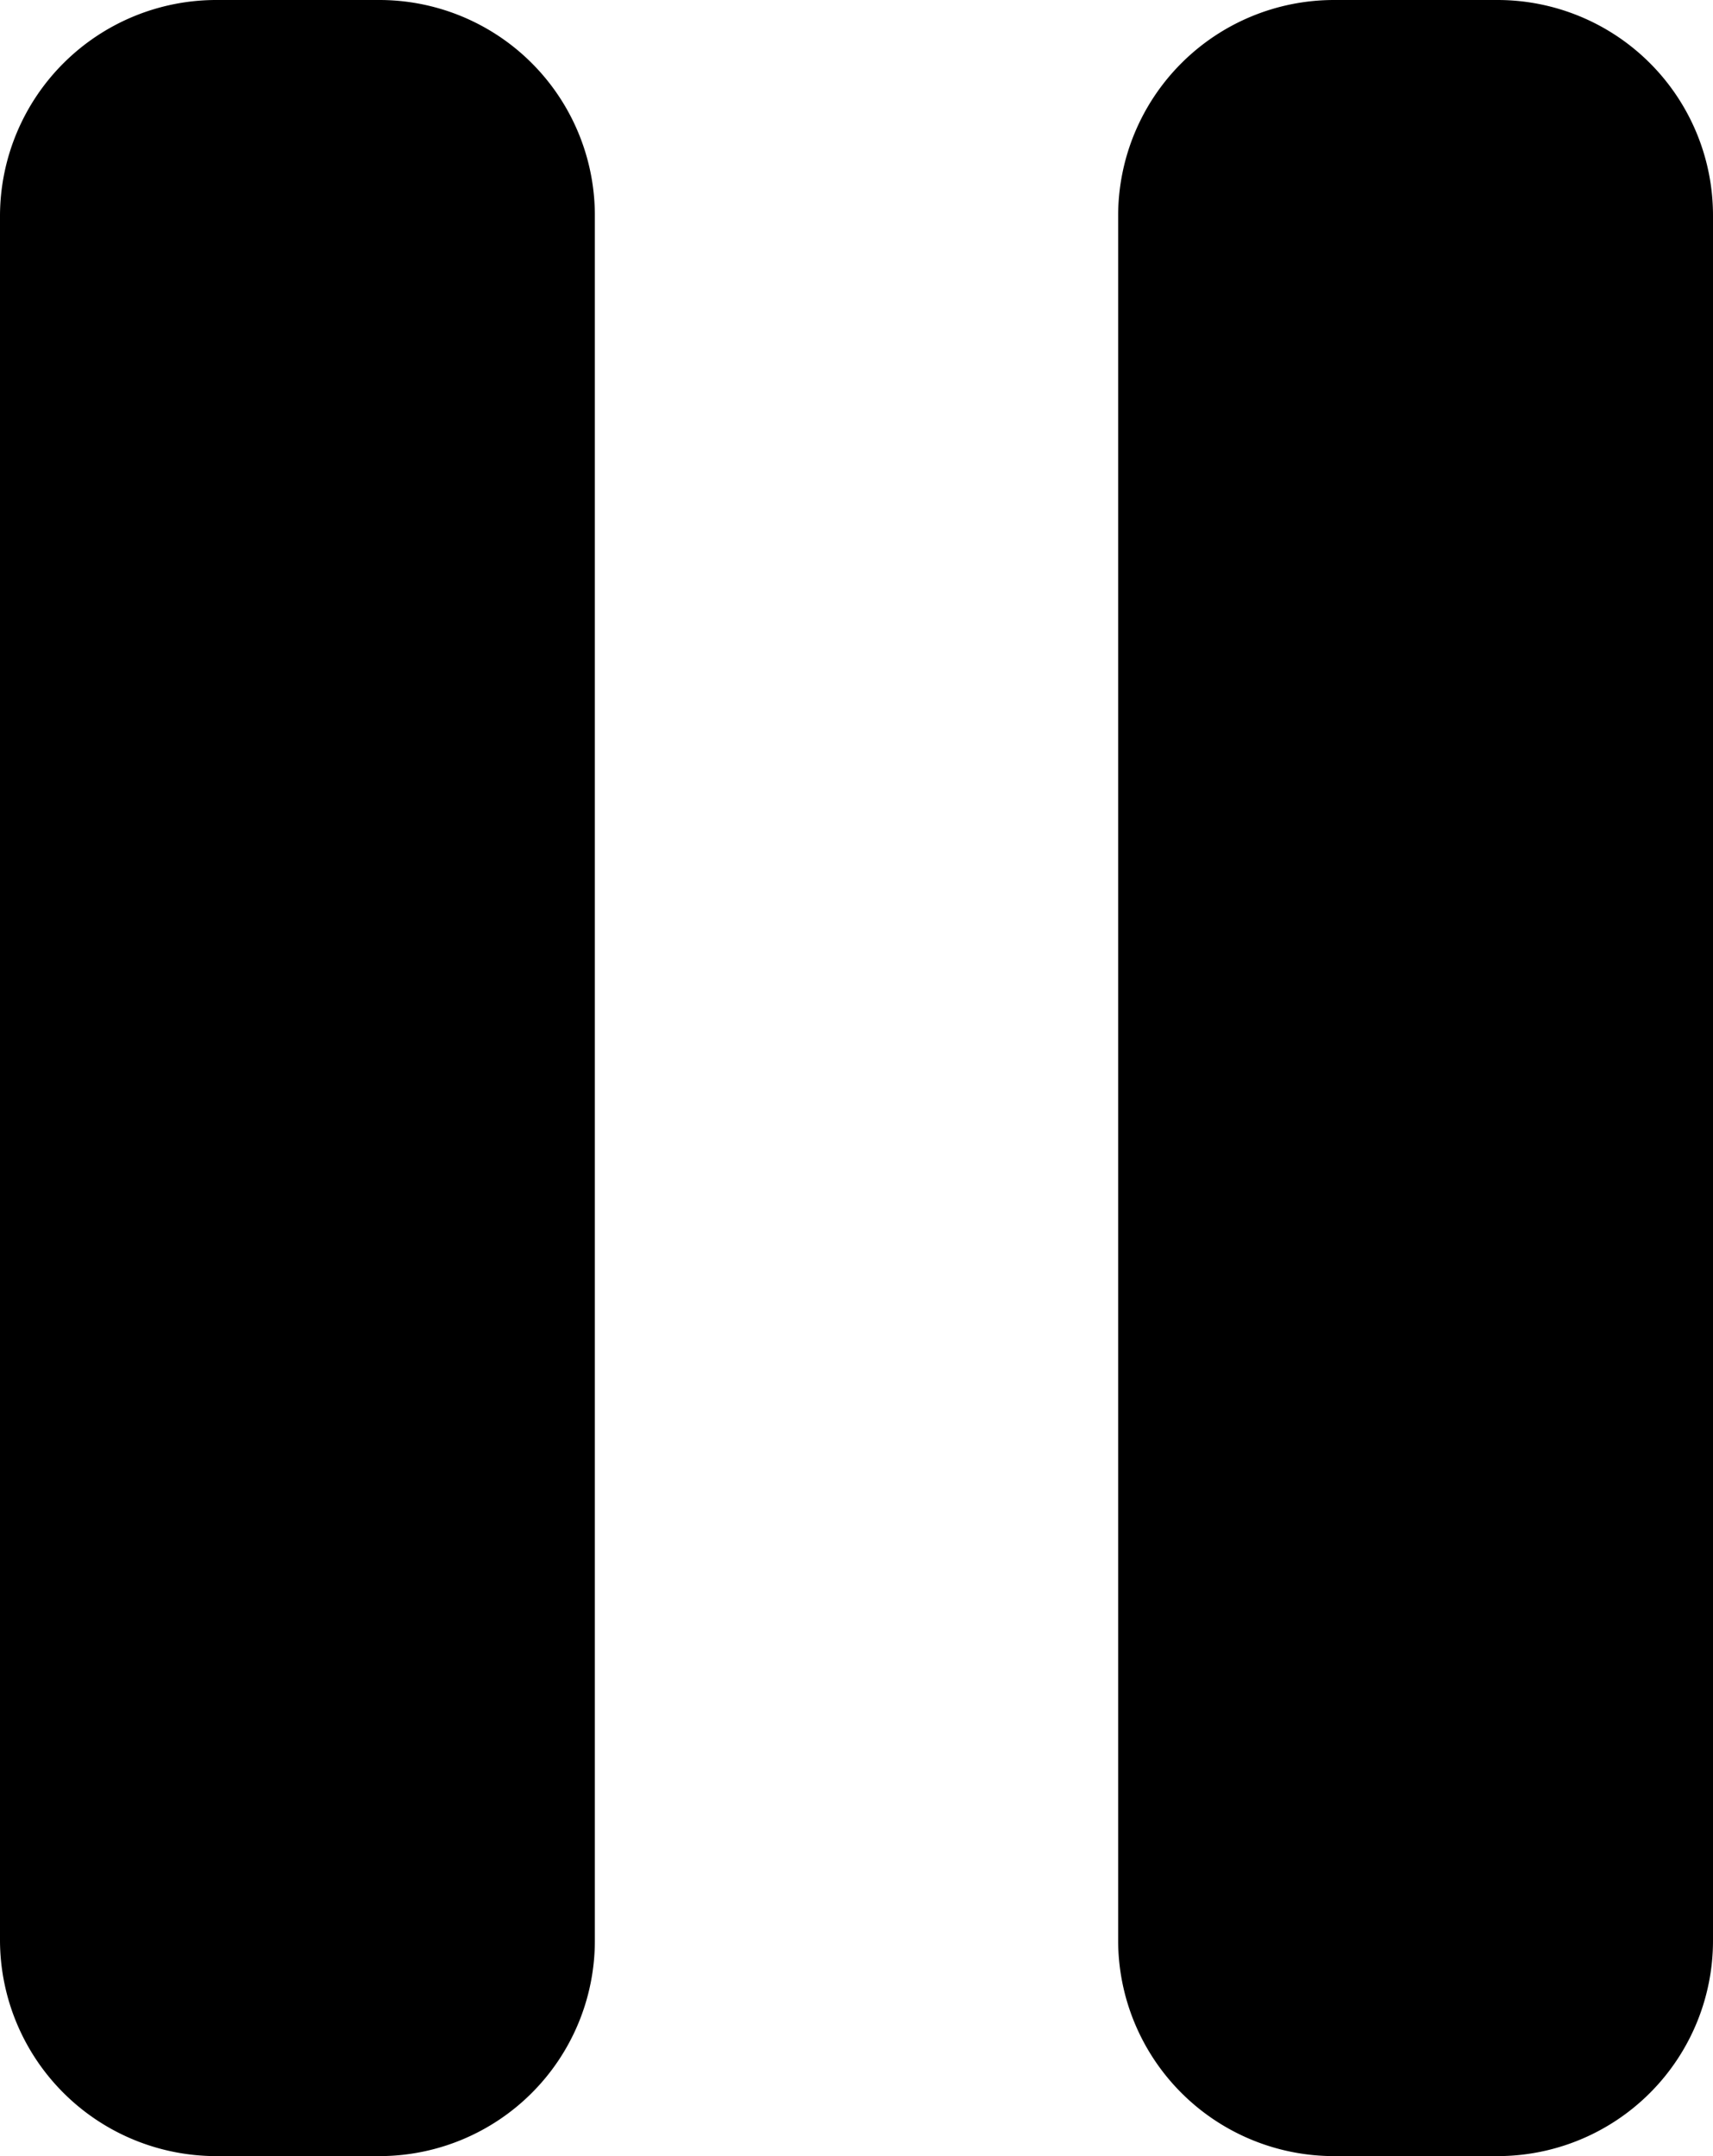 <svg id="Vrstva_1" data-name="Vrstva 1" xmlns="http://www.w3.org/2000/svg" viewBox="0 0 41.18 51.84"><path d="M286.28,395.43h-3.93a5.2,5.2,0,0,0-5.19,5.18v41.48a5.2,5.2,0,0,0,5.19,5.18h3.93a5.18,5.18,0,0,0,5.18-5.18V400.61A5.18,5.18,0,0,0,286.28,395.43Zm26.88,0h-3.93a5.19,5.19,0,0,0-5.19,5.18v41.48a5.19,5.19,0,0,0,5.19,5.18h3.93a5.18,5.18,0,0,0,5.18-5.18V400.61A5.18,5.18,0,0,0,313.16,395.43Z" transform="translate(-277.16 -395.43)" fill="#000000"/></svg>
